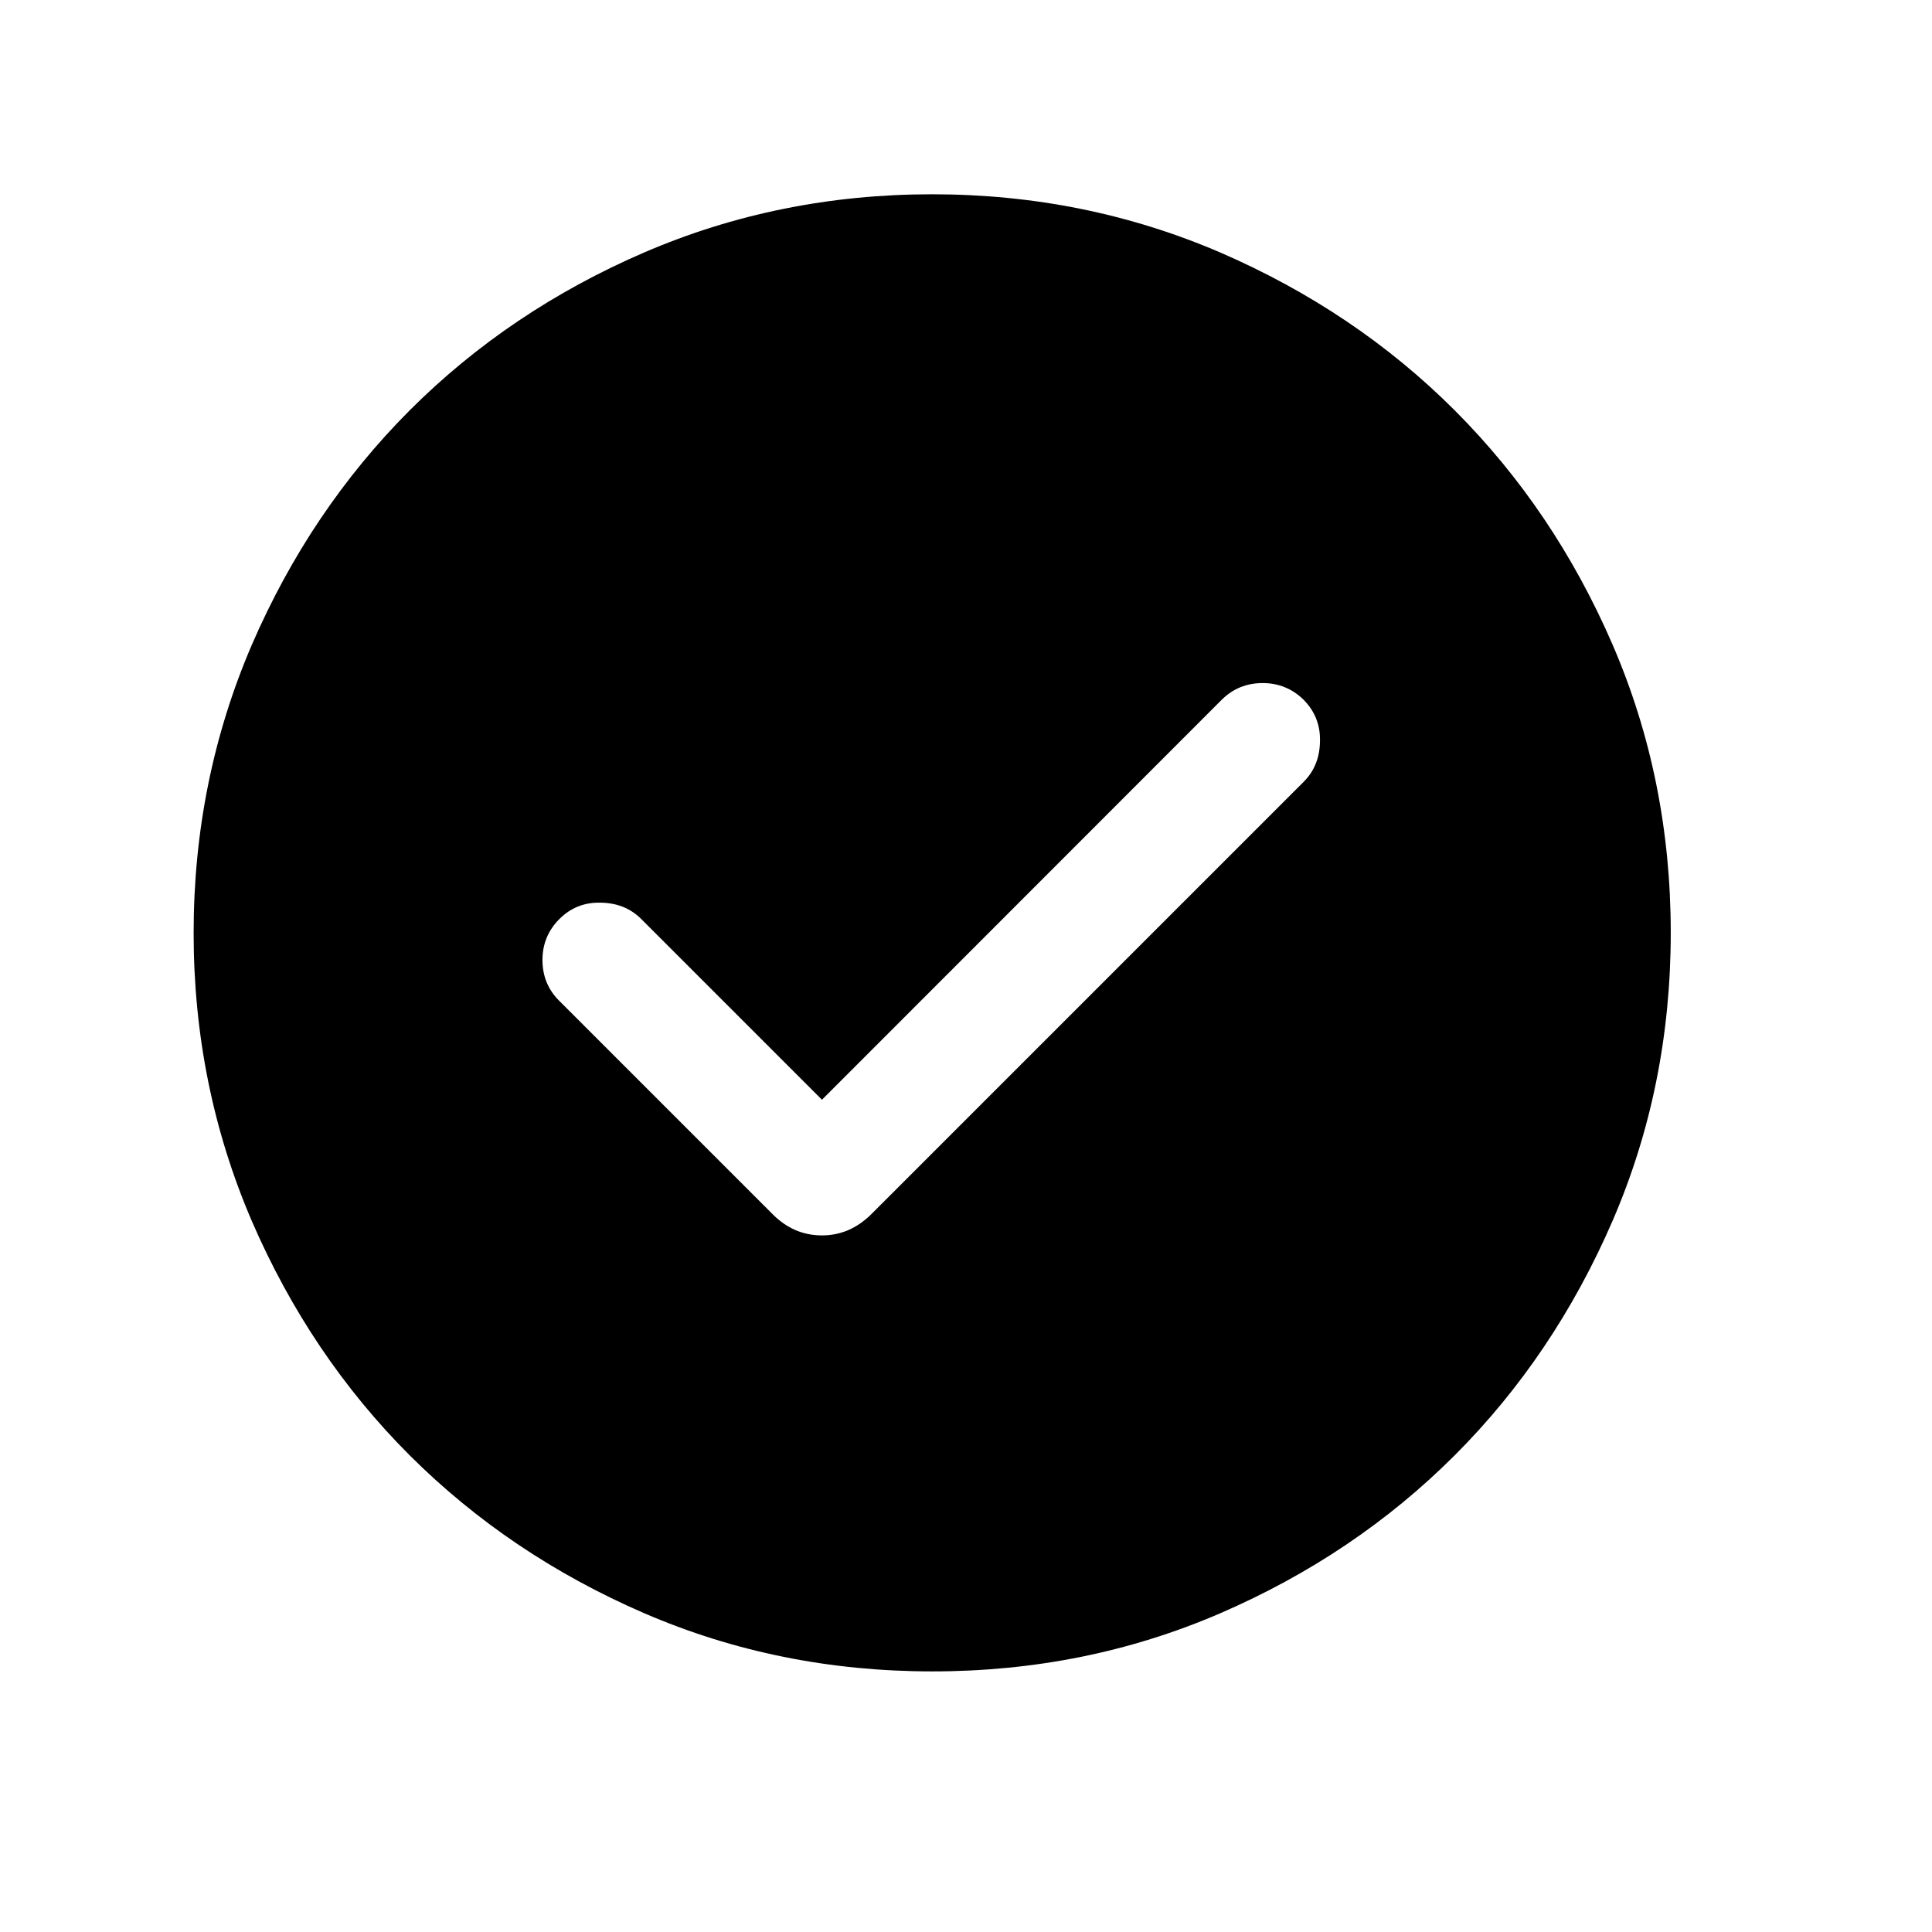<?xml version="1.0" encoding="utf-8"?>
<svg xmlns="http://www.w3.org/2000/svg" fill="none" height="100%" overflow="visible" preserveAspectRatio="none" style="display: block;" viewBox="0 0 9 9" width="100%">
<g id="check circle filled">
<path d="M3.829 5.123L2.987 4.281C2.937 4.231 2.874 4.206 2.798 4.205C2.722 4.203 2.658 4.229 2.606 4.281C2.553 4.334 2.527 4.398 2.527 4.472C2.527 4.547 2.553 4.611 2.606 4.663L3.6 5.657C3.665 5.722 3.741 5.755 3.829 5.755C3.916 5.755 3.992 5.722 4.058 5.657L6.073 3.642C6.123 3.592 6.148 3.529 6.149 3.453C6.151 3.377 6.125 3.313 6.073 3.26C6.02 3.208 5.956 3.182 5.882 3.182C5.807 3.182 5.743 3.208 5.691 3.26L3.829 5.123ZM4.343 7.786C3.867 7.786 3.42 7.696 3.001 7.515C2.583 7.334 2.219 7.089 1.909 6.78C1.599 6.47 1.354 6.106 1.173 5.688C0.993 5.269 0.902 4.822 0.902 4.346C0.902 3.87 0.993 3.423 1.173 3.004C1.354 2.586 1.599 2.222 1.908 1.912C2.218 1.602 2.582 1.357 3.001 1.176C3.419 0.996 3.866 0.905 4.342 0.905C4.818 0.905 5.265 0.996 5.684 1.176C6.102 1.357 6.467 1.602 6.776 1.911C7.086 2.221 7.331 2.585 7.512 3.003C7.693 3.422 7.783 3.869 7.783 4.345C7.783 4.821 7.693 5.268 7.512 5.687C7.331 6.105 7.086 6.47 6.777 6.779C6.467 7.089 6.103 7.334 5.685 7.515C5.266 7.696 4.819 7.786 4.343 7.786Z" fill="black" id="Vector"/>
</g>
</svg>